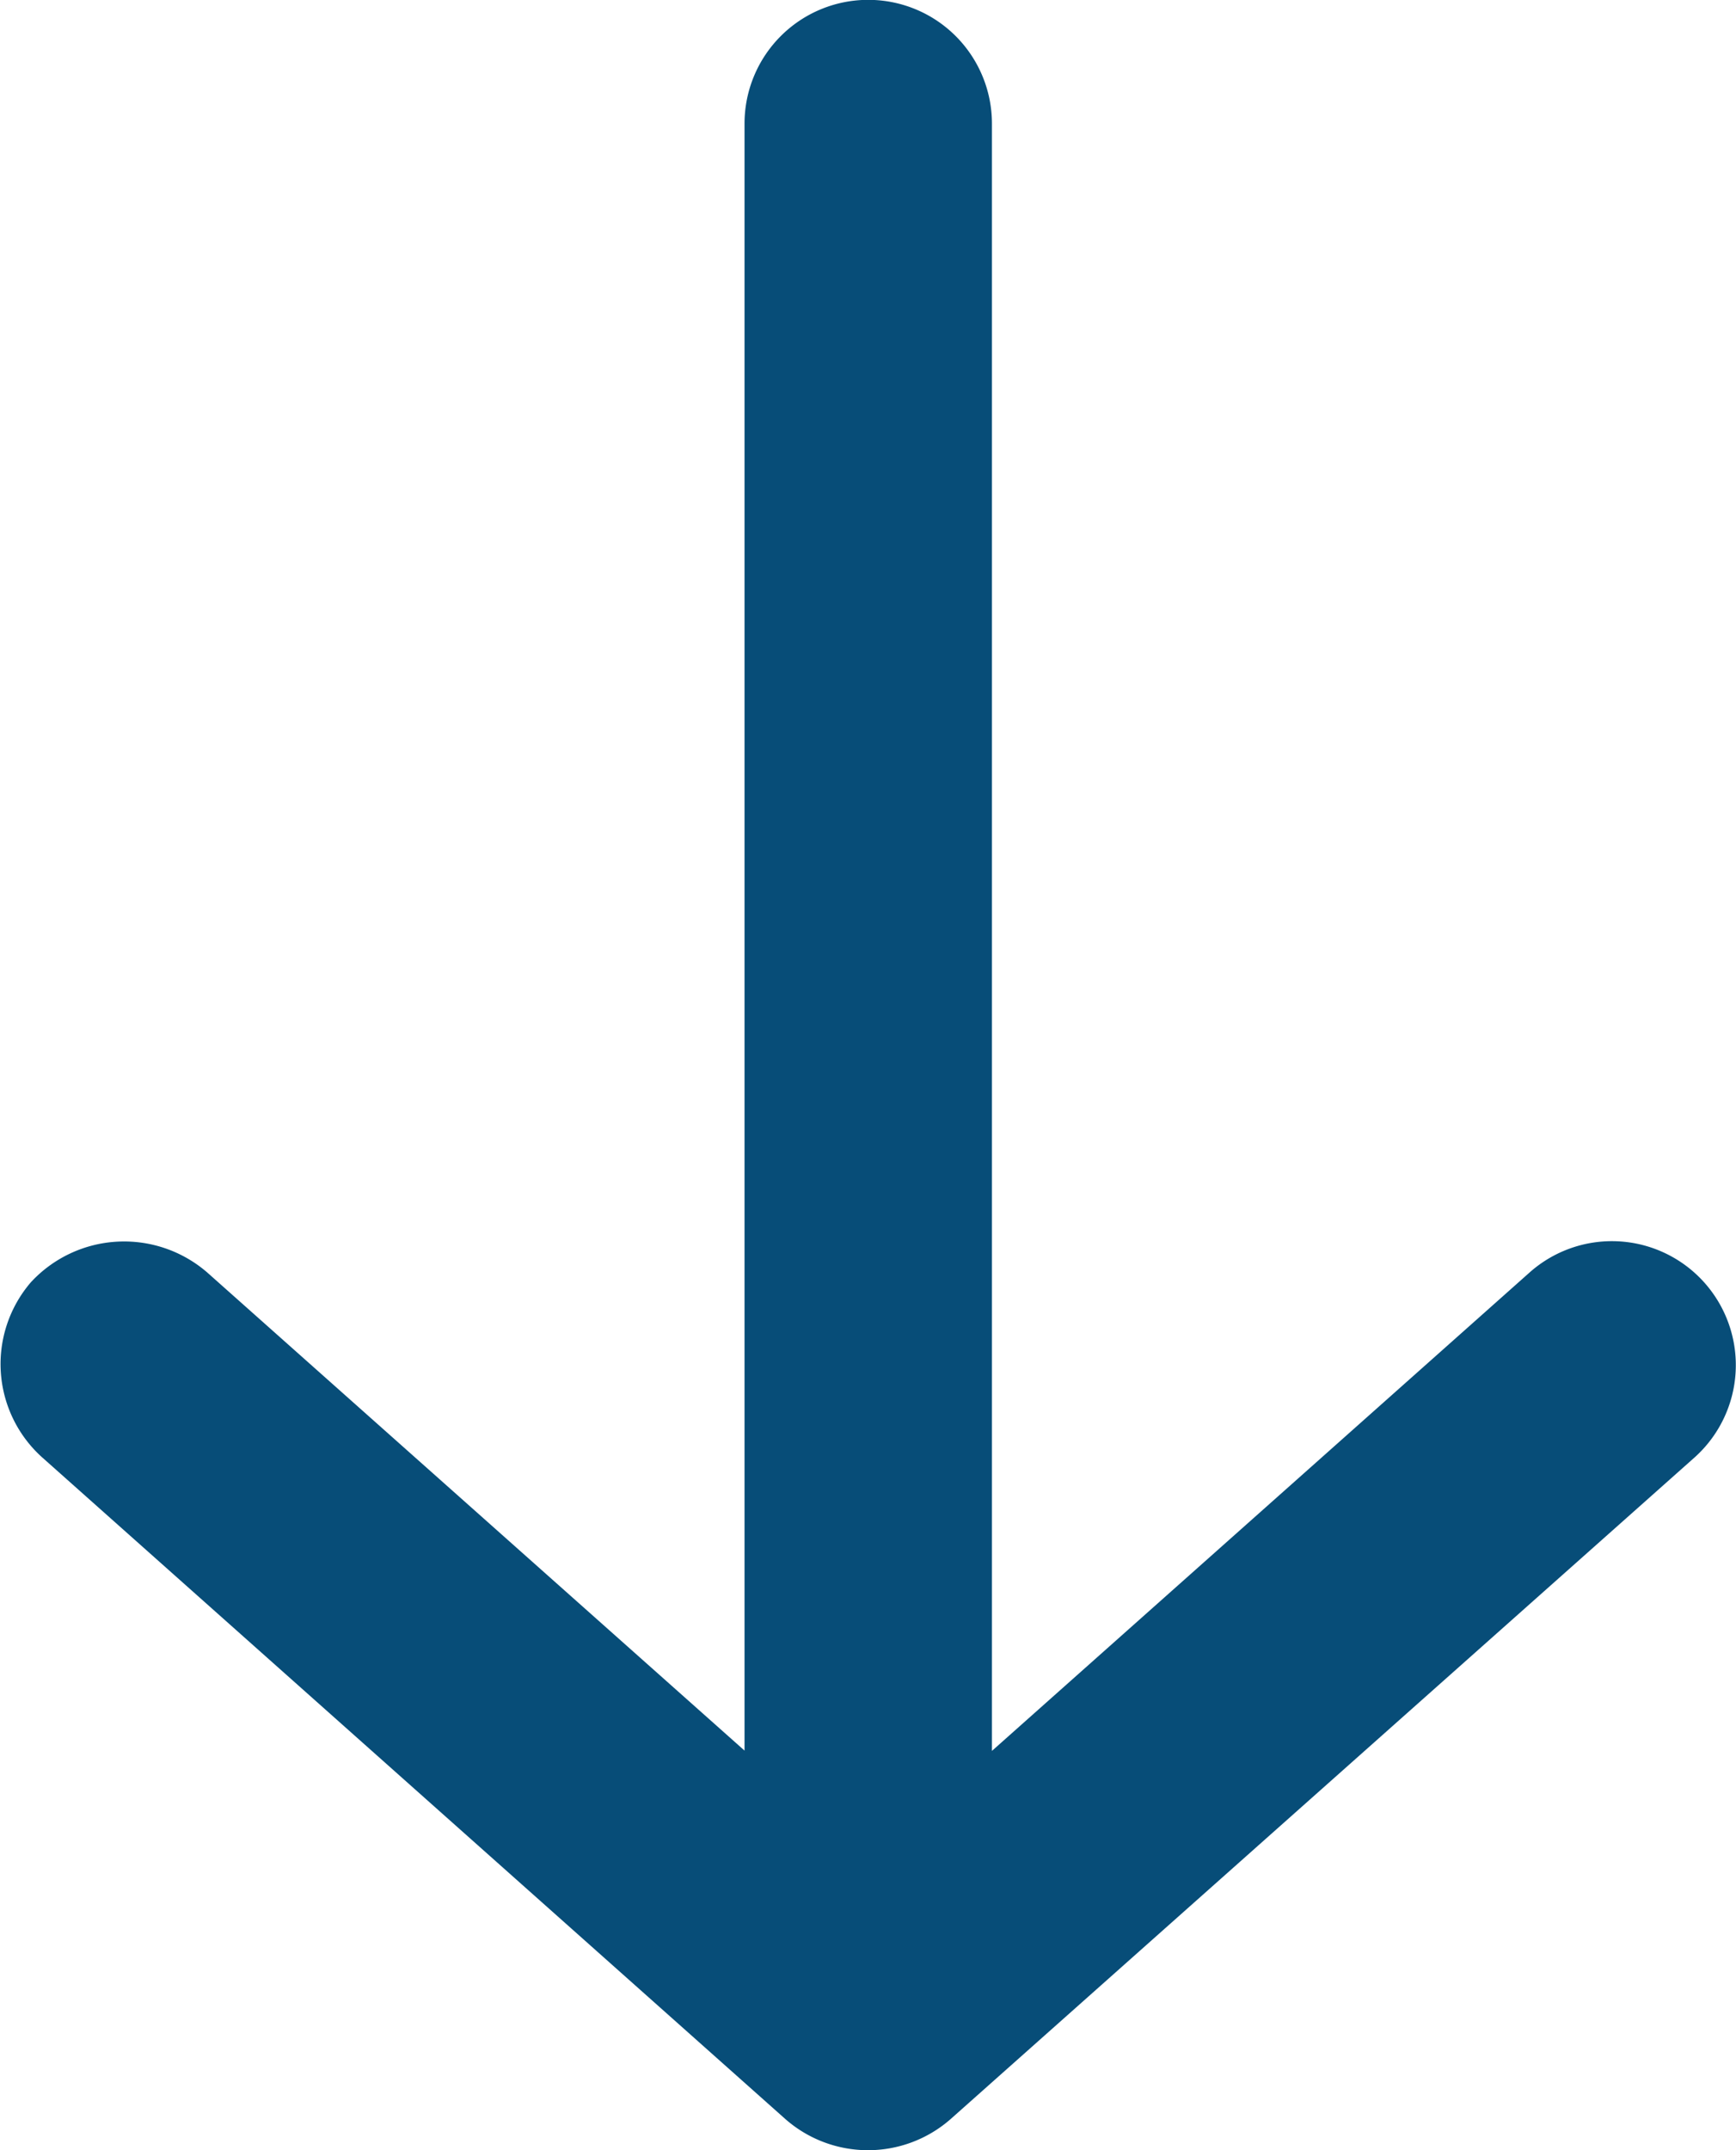 <svg xmlns="http://www.w3.org/2000/svg" width="11.227" height="13.899" viewBox="0 0 11.227 13.899">
  <g id="Grupo_2767" data-name="Grupo 2767" transform="translate(-981.361 37.899) rotate(-90)">
    <path id="Caminho_2501" data-name="Caminho 2501" d="M24.2,987.509l4.277,4.811a.8.8,0,1,0,1.194-1.069l-3.091-3.475H37.1a.8.8,0,1,0,0-1.6H26.582l3.091-3.475a.821.821,0,0,0-.063-1.14.811.811,0,0,0-1.131.071L24.2,986.44a.81.81,0,0,0,0,1.069Z" transform="translate(0 0)" fill="#074D78"/>
  </g>
</svg>
